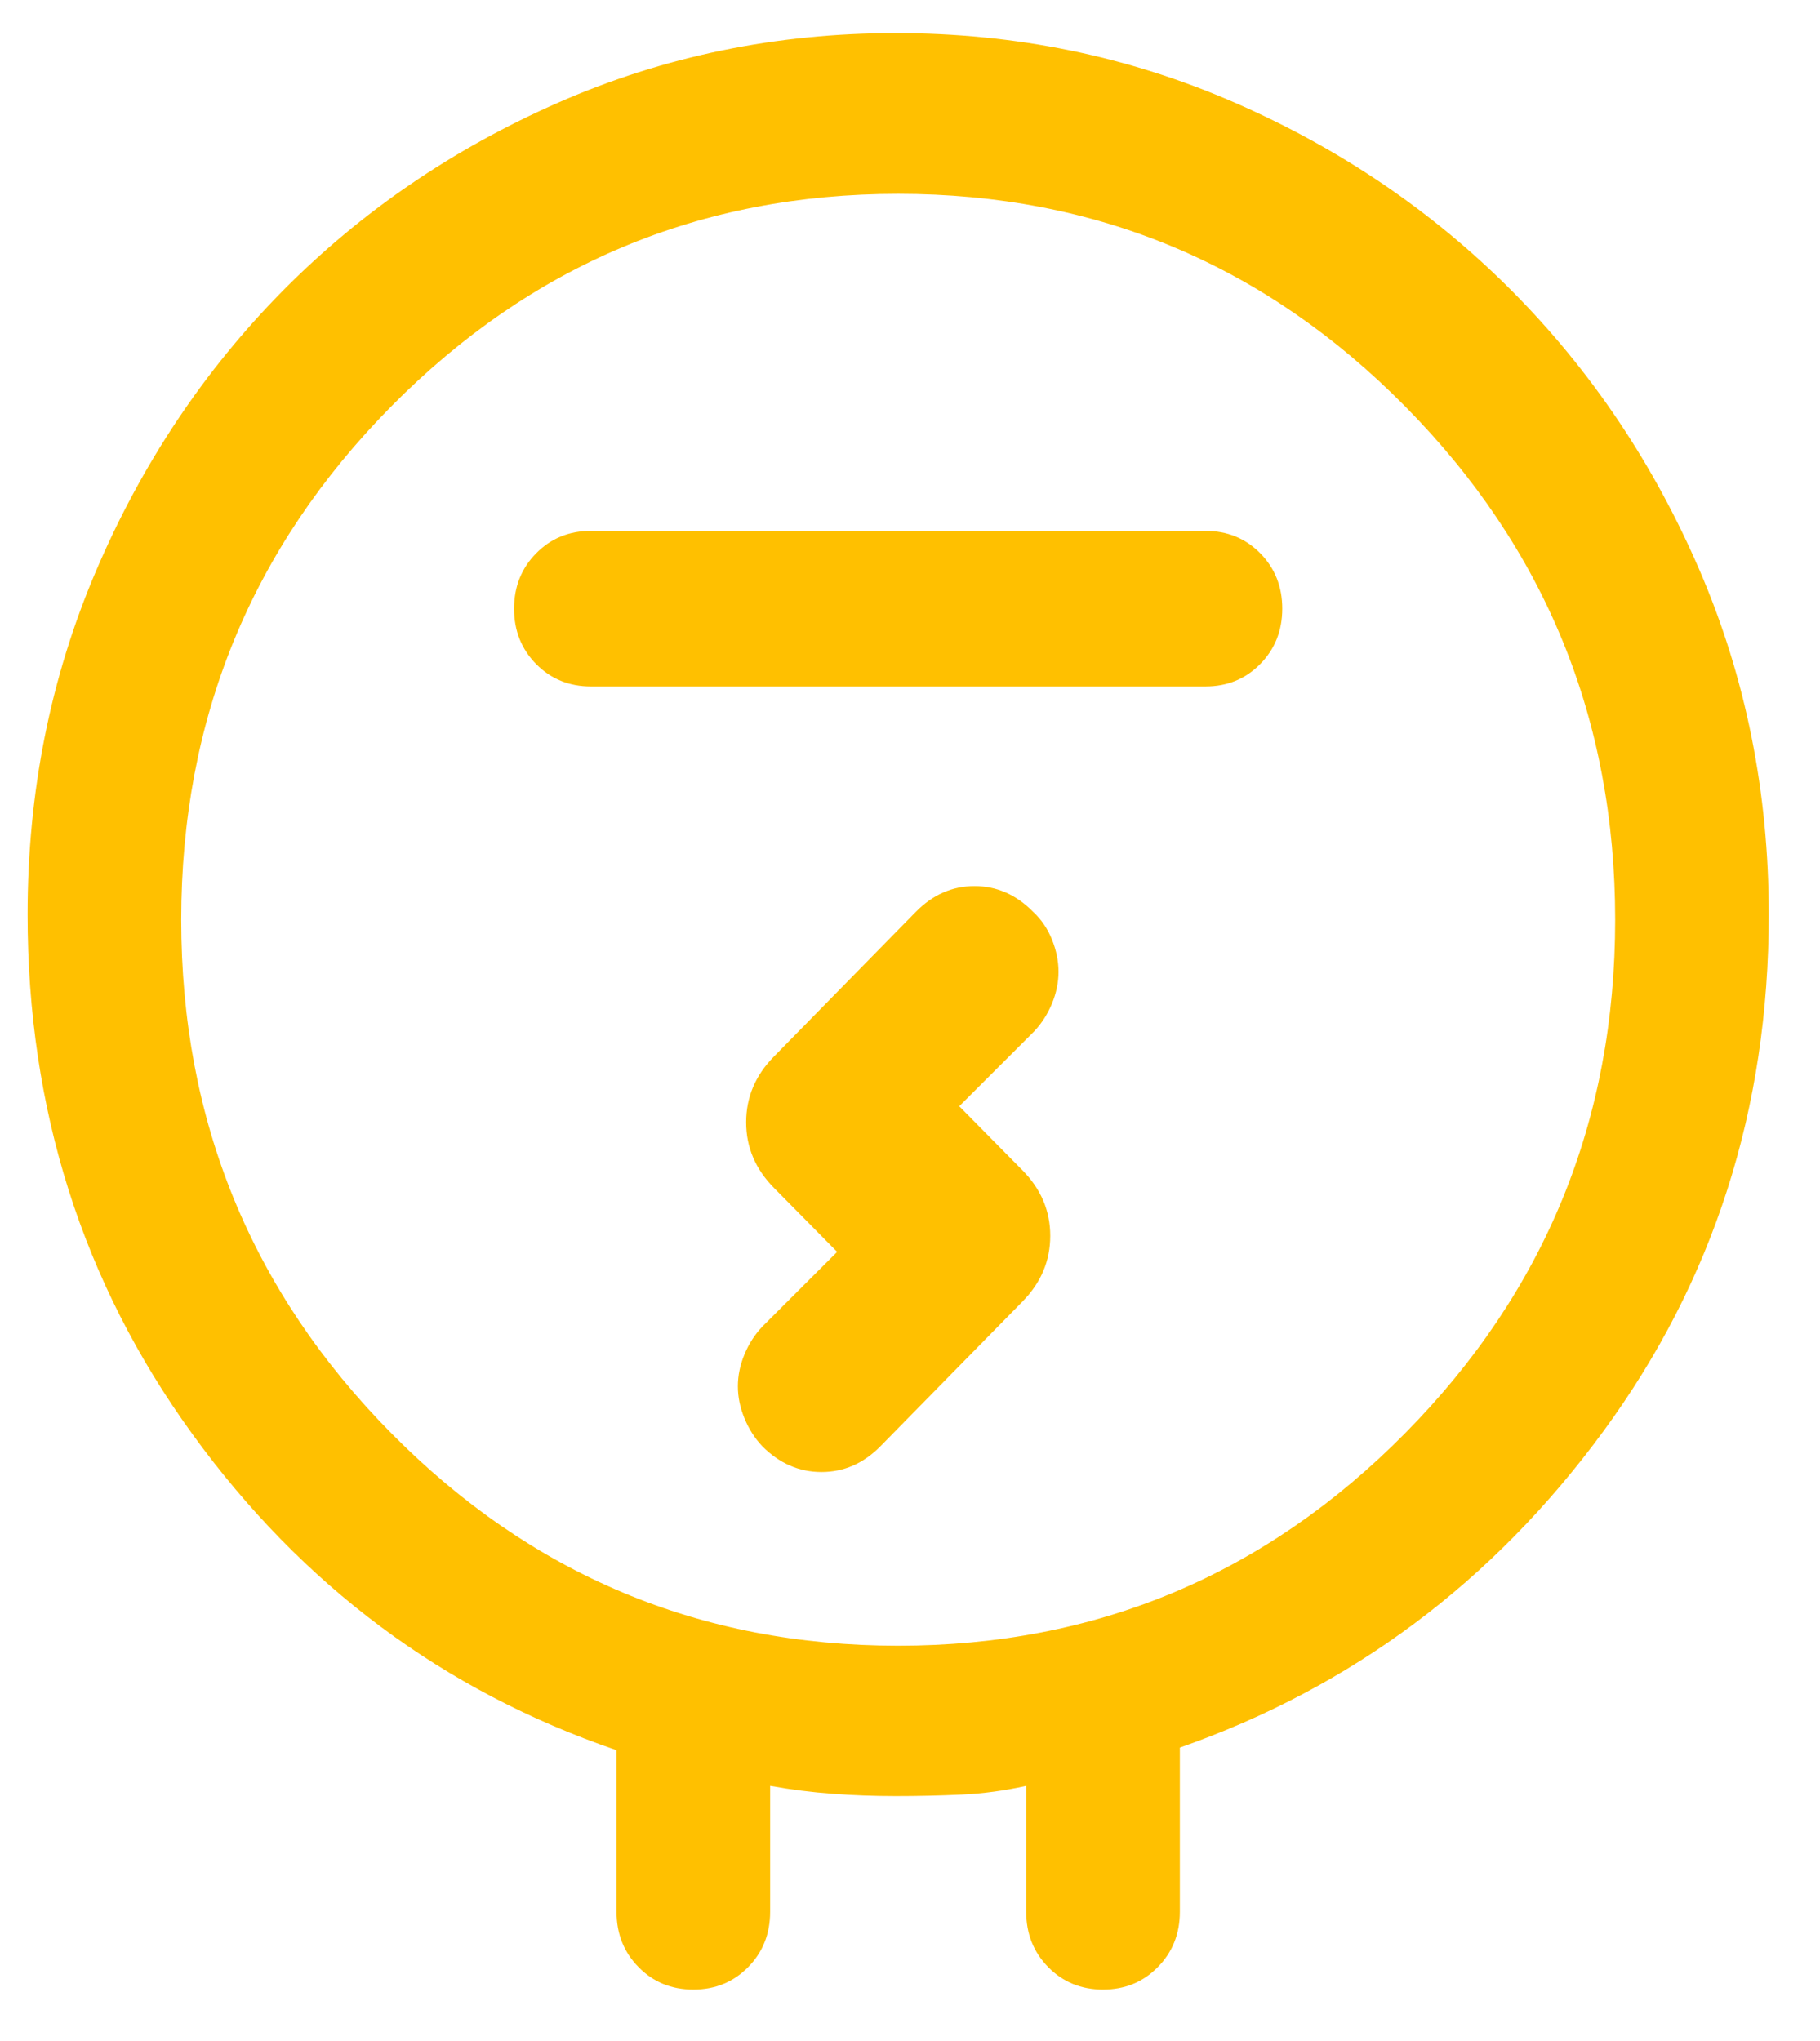 <svg width="33" height="37" viewBox="0 0 33 37" fill="none" xmlns="http://www.w3.org/2000/svg">
<path id="electric_meter" d="M16.239 32.56C15.848 32.56 15.466 32.546 15.094 32.518C14.722 32.491 14.345 32.443 13.964 32.375V34.657C13.964 35.056 13.831 35.391 13.564 35.661C13.297 35.932 12.966 36.067 12.571 36.067C12.176 36.067 11.845 35.932 11.579 35.661C11.312 35.391 11.179 35.056 11.179 34.657V31.728C8.04 30.653 5.476 28.742 3.486 25.994C1.495 23.247 0.5 20.109 0.5 16.58C0.5 14.362 0.914 12.284 1.743 10.346C2.571 8.409 3.698 6.72 5.121 5.278C6.545 3.837 8.214 2.697 10.127 1.858C12.04 1.019 14.078 0.6 16.239 0.6C18.411 0.6 20.458 1.019 22.382 1.858C24.306 2.697 25.985 3.837 27.418 5.278C28.851 6.72 29.985 8.409 30.82 10.346C31.654 12.284 32.071 14.362 32.071 16.58C32.071 20.098 31.071 23.221 29.071 25.948C27.071 28.676 24.512 30.587 21.393 31.681V34.657C21.393 35.056 21.259 35.391 20.992 35.661C20.725 35.932 20.394 36.067 19.999 36.067C19.605 36.067 19.274 35.932 19.007 35.661C18.741 35.391 18.607 35.056 18.607 34.657V32.375C18.214 32.462 17.824 32.515 17.438 32.533C17.051 32.551 16.651 32.56 16.239 32.56ZM16.286 29.834C19.876 29.834 22.941 28.549 25.479 25.98C28.017 23.411 29.286 20.309 29.286 16.674C29.286 13.039 28.017 9.937 25.479 7.368C22.941 4.799 19.876 3.514 16.286 3.514C12.695 3.514 9.631 4.799 7.093 7.368C4.555 9.937 3.286 13.039 3.286 16.674C3.286 20.309 4.555 23.411 7.093 25.98C9.631 28.549 12.695 29.834 16.286 29.834ZM21.857 12.444C22.252 12.444 22.583 12.309 22.85 12.038C23.116 11.768 23.25 11.433 23.25 11.033C23.25 10.634 23.116 10.299 22.85 10.029C22.583 9.759 22.252 9.624 21.857 9.624H10.714C10.32 9.624 9.989 9.759 9.722 10.03C9.455 10.3 9.321 10.635 9.321 11.035C9.321 11.434 9.455 11.769 9.722 12.039C9.989 12.309 10.32 12.444 10.714 12.444H21.857ZM17.393 20.054L18.75 18.698C18.886 18.554 18.994 18.386 19.074 18.194C19.153 18.001 19.193 17.809 19.193 17.617C19.193 17.424 19.154 17.23 19.075 17.034C18.996 16.837 18.882 16.669 18.732 16.529C18.425 16.218 18.071 16.063 17.67 16.063C17.268 16.063 16.914 16.218 16.607 16.529L14.028 19.158C13.695 19.497 13.529 19.893 13.529 20.345C13.529 20.797 13.697 21.193 14.032 21.533L15.179 22.694L13.822 24.049C13.685 24.194 13.577 24.362 13.498 24.554C13.418 24.747 13.379 24.939 13.379 25.131C13.379 25.323 13.418 25.516 13.498 25.71C13.577 25.904 13.685 26.073 13.822 26.218C14.132 26.529 14.489 26.685 14.895 26.685C15.301 26.685 15.657 26.529 15.964 26.218L18.544 23.59C18.876 23.251 19.043 22.855 19.043 22.403C19.043 21.951 18.875 21.555 18.539 21.215L17.393 20.054Z" fill="#FFC000"/>
</svg>
